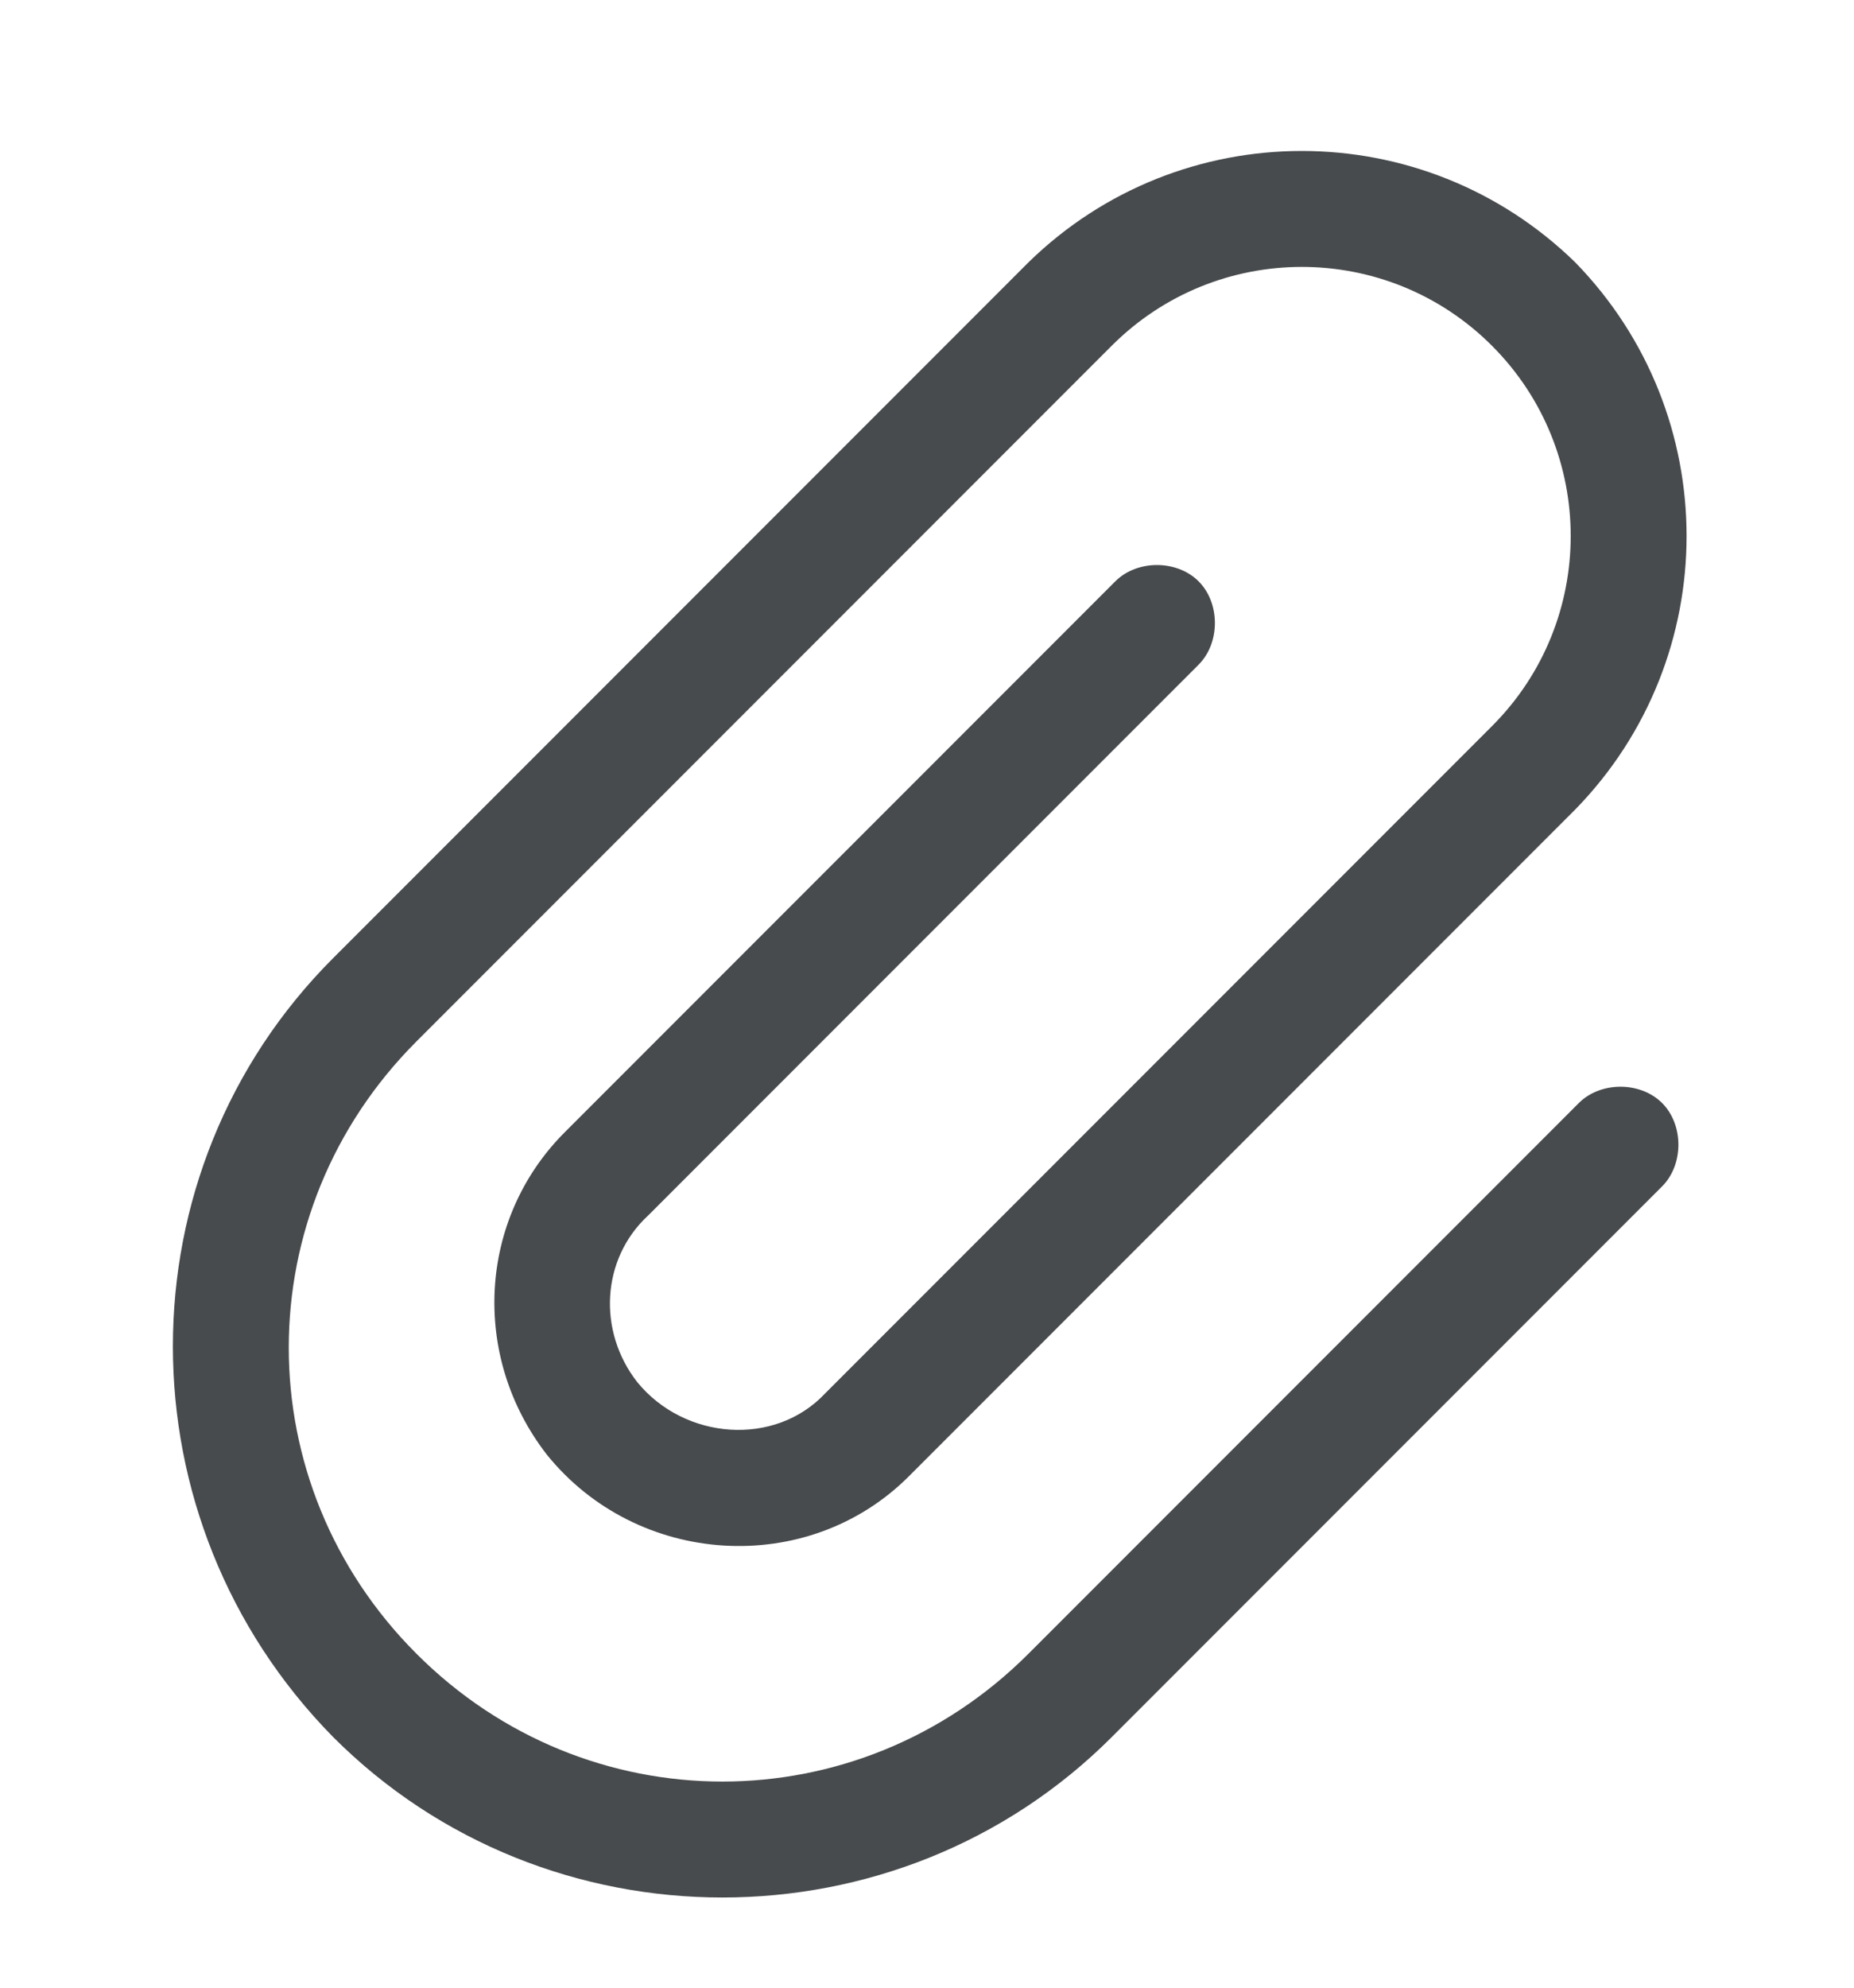 <svg width="14" height="15" viewBox="0 0 14 15" fill="none" xmlns="http://www.w3.org/2000/svg">
<path d="M11.266 2.609C10.473 1.816 9.188 1.816 8.395 2.609L3.145 7.859C1.859 9.145 1.859 11.195 3.145 12.48C4.43 13.766 6.48 13.766 7.766 12.48L11.922 8.324C12.086 8.16 12.387 8.16 12.551 8.324C12.715 8.488 12.715 8.789 12.551 8.953L8.395 13.109C6.781 14.723 4.129 14.723 2.516 13.109C0.902 11.469 0.902 8.844 2.516 7.23L7.766 1.98C8.914 0.859 10.746 0.859 11.895 1.98C13.016 3.129 13.016 4.961 11.895 6.109L6.863 11.141C6.098 11.906 4.812 11.824 4.129 10.977C3.555 10.238 3.609 9.199 4.266 8.543L8.422 4.387C8.586 4.223 8.887 4.223 9.051 4.387C9.215 4.551 9.215 4.852 9.051 5.016L4.895 9.172C4.539 9.5 4.512 10.047 4.812 10.43C5.168 10.867 5.852 10.922 6.234 10.512L11.266 5.48C12.059 4.688 12.059 3.402 11.266 2.609Z" fill="#484B4D"/>
</svg>

